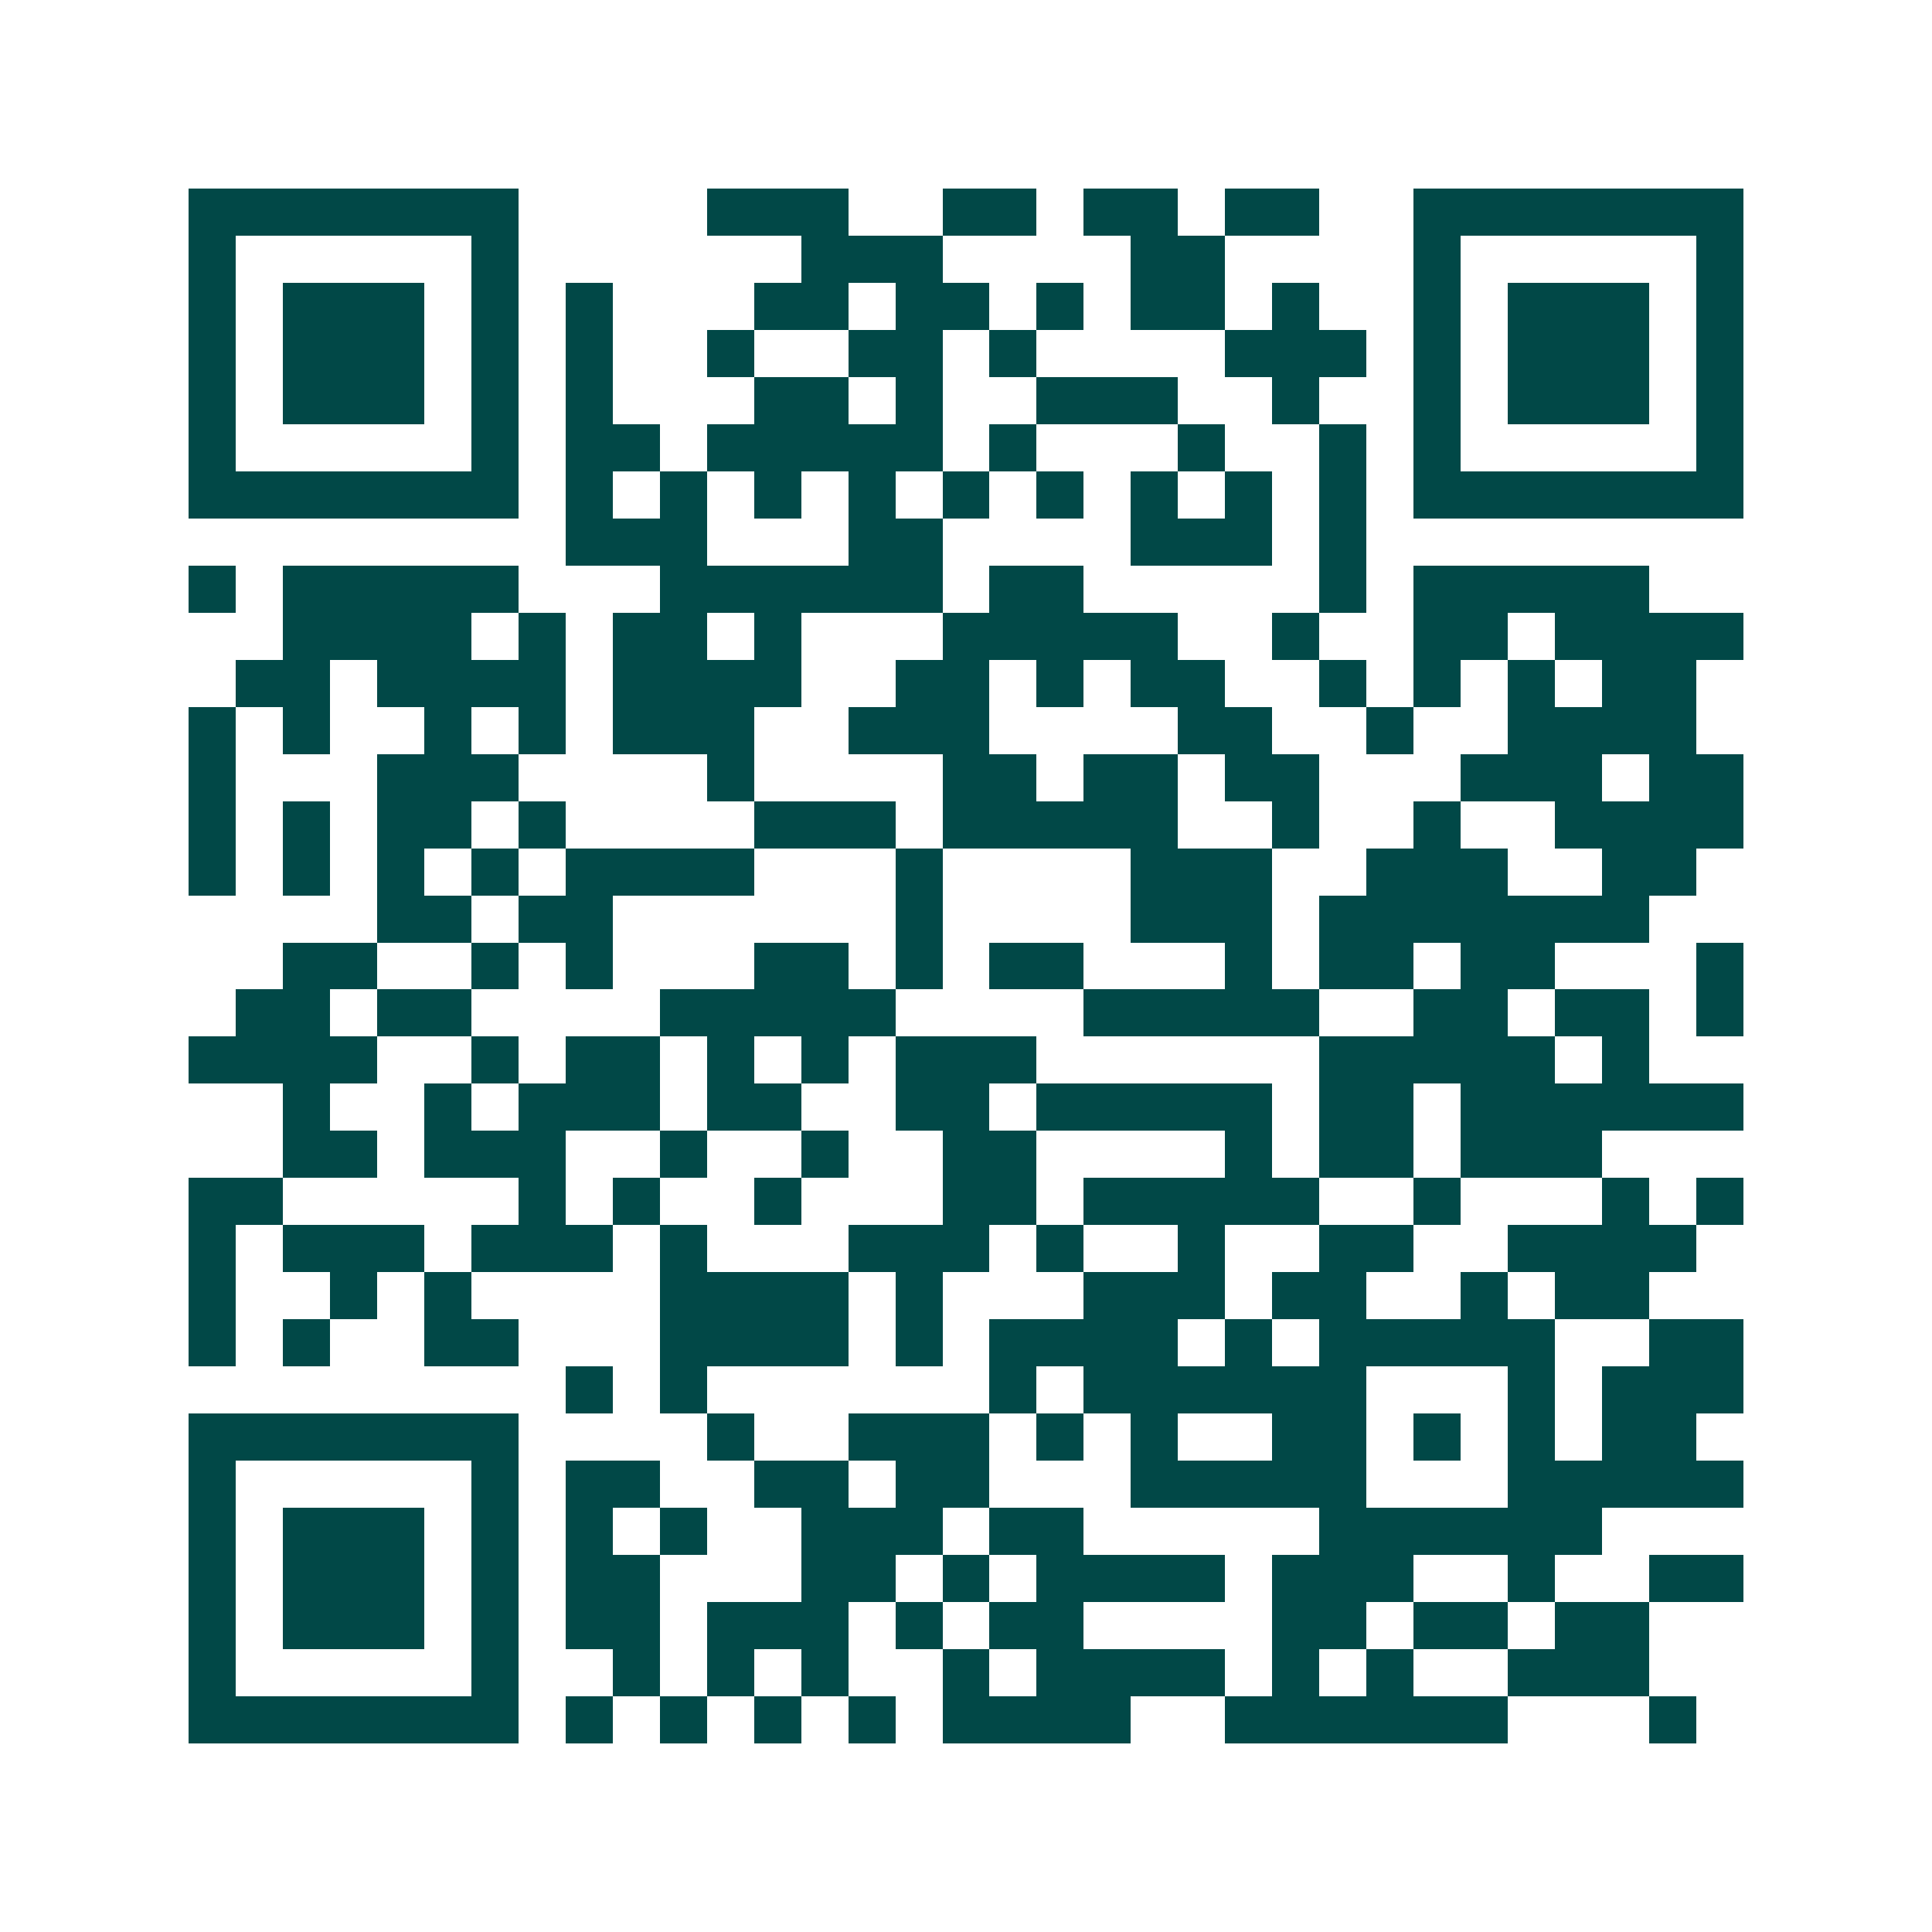 <svg xmlns="http://www.w3.org/2000/svg" width="200" height="200" viewBox="0 0 41 41" shape-rendering="crispEdges"><path fill="#ffffff" d="M0 0h41v41H0z"/><path stroke="#014847" d="M4 4.5h7m4 0h3m2 0h2m1 0h2m1 0h2m2 0h7M4 5.5h1m5 0h1m6 0h3m4 0h2m4 0h1m5 0h1M4 6.5h1m1 0h3m1 0h1m1 0h1m3 0h2m1 0h2m1 0h1m1 0h2m1 0h1m2 0h1m1 0h3m1 0h1M4 7.5h1m1 0h3m1 0h1m1 0h1m2 0h1m2 0h2m1 0h1m4 0h3m1 0h1m1 0h3m1 0h1M4 8.5h1m1 0h3m1 0h1m1 0h1m3 0h2m1 0h1m2 0h3m2 0h1m2 0h1m1 0h3m1 0h1M4 9.5h1m5 0h1m1 0h2m1 0h5m1 0h1m3 0h1m2 0h1m1 0h1m5 0h1M4 10.5h7m1 0h1m1 0h1m1 0h1m1 0h1m1 0h1m1 0h1m1 0h1m1 0h1m1 0h1m1 0h7M12 11.5h3m3 0h2m4 0h3m1 0h1M4 12.5h1m1 0h5m3 0h6m1 0h2m5 0h1m1 0h5M6 13.5h4m1 0h1m1 0h2m1 0h1m3 0h5m2 0h1m2 0h2m1 0h4M5 14.5h2m1 0h4m1 0h4m2 0h2m1 0h1m1 0h2m2 0h1m1 0h1m1 0h1m1 0h2M4 15.5h1m1 0h1m2 0h1m1 0h1m1 0h3m2 0h3m4 0h2m2 0h1m2 0h4M4 16.5h1m3 0h3m4 0h1m4 0h2m1 0h2m1 0h2m3 0h3m1 0h2M4 17.5h1m1 0h1m1 0h2m1 0h1m4 0h3m1 0h5m2 0h1m2 0h1m2 0h4M4 18.5h1m1 0h1m1 0h1m1 0h1m1 0h4m3 0h1m4 0h3m2 0h3m2 0h2M8 19.5h2m1 0h2m6 0h1m4 0h3m1 0h7M6 20.5h2m2 0h1m1 0h1m3 0h2m1 0h1m1 0h2m3 0h1m1 0h2m1 0h2m3 0h1M5 21.5h2m1 0h2m4 0h5m4 0h5m2 0h2m1 0h2m1 0h1M4 22.5h4m2 0h1m1 0h2m1 0h1m1 0h1m1 0h3m6 0h5m1 0h1M6 23.5h1m2 0h1m1 0h3m1 0h2m2 0h2m1 0h5m1 0h2m1 0h6M6 24.5h2m1 0h3m2 0h1m2 0h1m2 0h2m4 0h1m1 0h2m1 0h3M4 25.5h2m5 0h1m1 0h1m2 0h1m3 0h2m1 0h5m2 0h1m3 0h1m1 0h1M4 26.5h1m1 0h3m1 0h3m1 0h1m3 0h3m1 0h1m2 0h1m2 0h2m2 0h4M4 27.5h1m2 0h1m1 0h1m4 0h4m1 0h1m3 0h3m1 0h2m2 0h1m1 0h2M4 28.5h1m1 0h1m2 0h2m3 0h4m1 0h1m1 0h4m1 0h1m1 0h5m2 0h2M12 29.5h1m1 0h1m6 0h1m1 0h6m3 0h1m1 0h3M4 30.5h7m4 0h1m2 0h3m1 0h1m1 0h1m2 0h2m1 0h1m1 0h1m1 0h2M4 31.5h1m5 0h1m1 0h2m2 0h2m1 0h2m3 0h5m3 0h5M4 32.5h1m1 0h3m1 0h1m1 0h1m1 0h1m2 0h3m1 0h2m5 0h6M4 33.5h1m1 0h3m1 0h1m1 0h2m3 0h2m1 0h1m1 0h4m1 0h3m2 0h1m2 0h2M4 34.5h1m1 0h3m1 0h1m1 0h2m1 0h3m1 0h1m1 0h2m4 0h2m1 0h2m1 0h2M4 35.5h1m5 0h1m2 0h1m1 0h1m1 0h1m2 0h1m1 0h4m1 0h1m1 0h1m2 0h3M4 36.5h7m1 0h1m1 0h1m1 0h1m1 0h1m1 0h4m2 0h6m3 0h1"/></svg>
